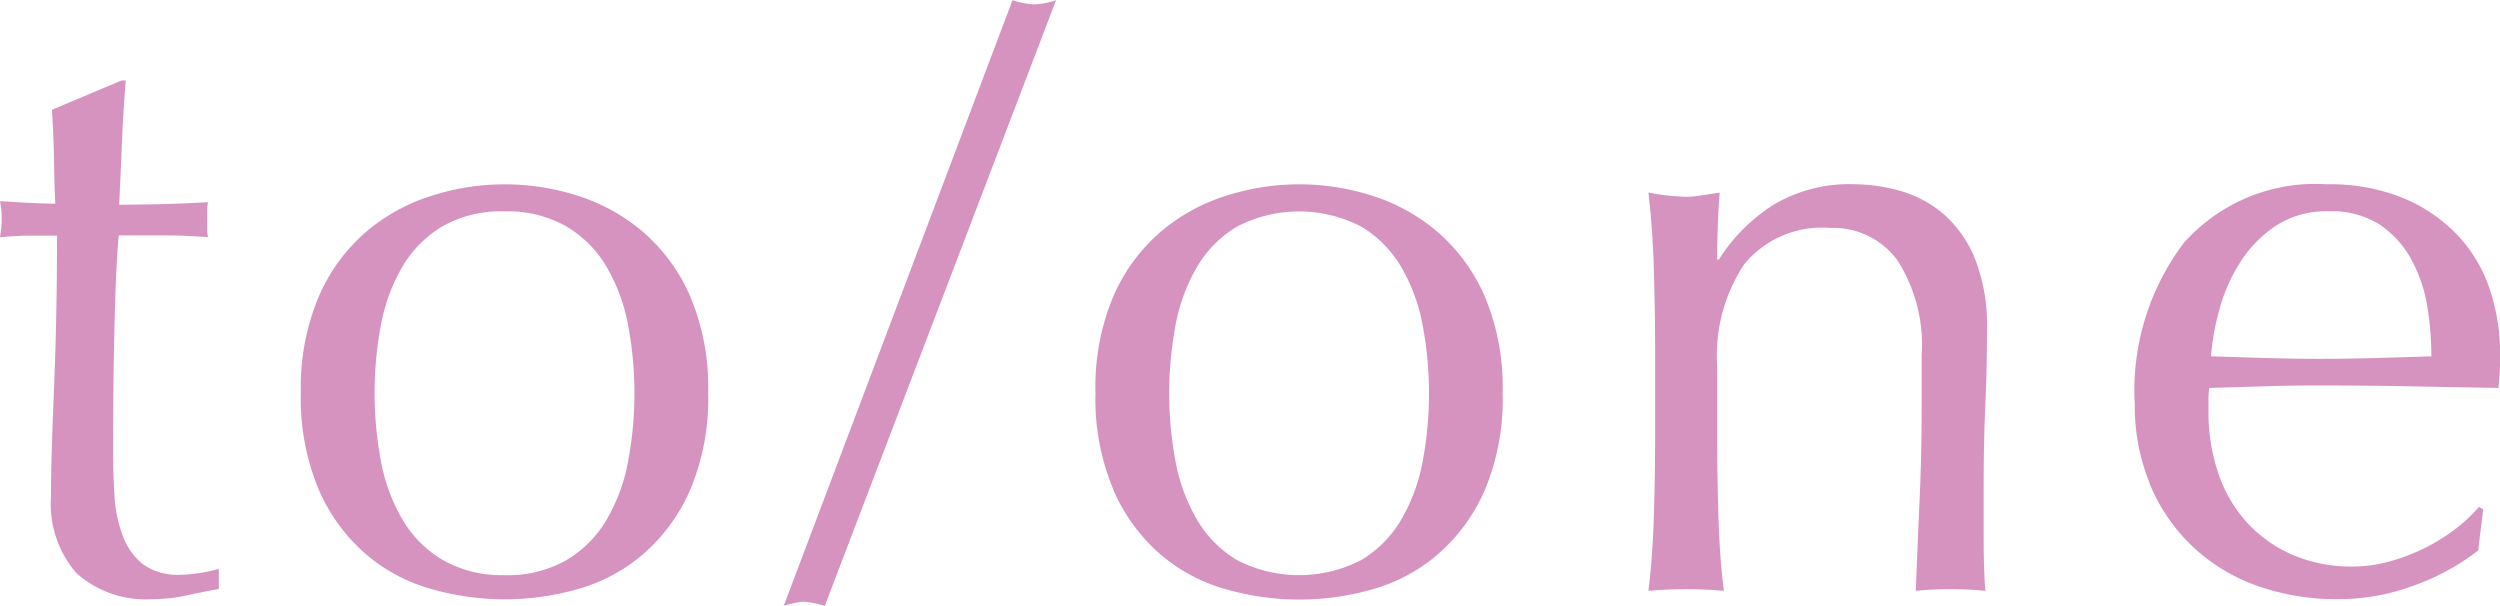 <svg xmlns="http://www.w3.org/2000/svg" xmlns:xlink="http://www.w3.org/1999/xlink" width="59.19" height="14.346" viewBox="0 0 59.19 14.346">
  <defs>
    <clipPath id="clip-path">
      <path id="パス_7902" data-name="パス 7902" d="M0,0H59.19V-14.346H0Z" fill="none"/>
    </clipPath>
  </defs>
  <g id="グループ_16214" data-name="グループ 16214" transform="translate(0 14.346)">
    <g id="グループ_16213" data-name="グループ 16213" clip-path="url(#clip-path)">
      <g id="グループ_16212" data-name="グループ 16212" transform="translate(2.877 -12.441)">
        <path id="パス_7901" data-name="パス 7901" d="M0,0-1.647.694q.039.636.05,1.231c.006.4.016.727.029.992q-.416,0-1.309-.06c.013.067.023.133.03.2s.01.132.01.2,0,.156-.01.228-.017.149-.03.229c.132-.013.258-.023.377-.03s.231-.01.337-.01h.635q0,1.112-.02,2.014T-1.6,7.332q-.03.744-.05,1.369t-.02,1.161a2.5,2.5,0,0,0,.6,1.8,2.467,2.467,0,0,0,1.846.616,3.636,3.636,0,0,0,.784-.09q.407-.089.744-.149v-.476a3.259,3.259,0,0,1-.467.1,2.981,2.981,0,0,1-.426.04A1.417,1.417,0,0,1,.5,11.449a1.56,1.56,0,0,1-.476-.684A3.28,3.28,0,0,1-.169,9.8C-.189,9.445-.2,9.081-.2,8.711q0-.656.009-1.488t.03-1.6q.019-.763.05-1.319t.049-.635H.913c.211,0,.41,0,.6.01s.364.017.536.03a.672.672,0,0,1-.02-.2V3.1a.77.77,0,0,1,.02-.218q-.694.04-1.29.05t-.814.01Q-.02,2.2.01,1.478T.1,0ZM6.141,5.794a4.282,4.282,0,0,1,.506-1.379A2.711,2.711,0,0,1,7.6,3.453,2.8,2.8,0,0,1,9.068,3.1a2.8,2.8,0,0,1,1.468.358,2.711,2.711,0,0,1,.953.962,4.282,4.282,0,0,1,.506,1.379,8.74,8.74,0,0,1,0,3.214,4.288,4.288,0,0,1-.506,1.38,2.711,2.711,0,0,1-.953.962,2.806,2.806,0,0,1-1.468.357A2.808,2.808,0,0,1,7.6,11.35a2.711,2.711,0,0,1-.953-.962,4.288,4.288,0,0,1-.506-1.38,8.74,8.74,0,0,1,0-3.214m-1.468,3.9a4.239,4.239,0,0,0,1.121,1.528,4.061,4.061,0,0,0,1.558.823,6.316,6.316,0,0,0,3.442,0,4.072,4.072,0,0,0,1.548-.823,4.239,4.239,0,0,0,1.121-1.528A5.543,5.543,0,0,0,13.89,7.4a5.549,5.549,0,0,0-.427-2.292,4.244,4.244,0,0,0-1.121-1.527,4.46,4.46,0,0,0-1.548-.854,5.66,5.66,0,0,0-3.442,0,4.441,4.441,0,0,0-1.558.854A4.244,4.244,0,0,0,4.673,5.109,5.533,5.533,0,0,0,4.246,7.4a5.527,5.527,0,0,0,.427,2.292M21.095-1.9,15.678,12.441a2.035,2.035,0,0,1,.456-.1,2,2,0,0,1,.516.1L22.126-1.9a2,2,0,0,1-.516.1,1.991,1.991,0,0,1-.515-.1m3.859,7.7a4.282,4.282,0,0,1,.506-1.379,2.708,2.708,0,0,1,.952-.962,3.191,3.191,0,0,1,2.937,0,2.708,2.708,0,0,1,.952.962,4.259,4.259,0,0,1,.506,1.379,8.74,8.74,0,0,1,0,3.214,4.264,4.264,0,0,1-.506,1.38,2.708,2.708,0,0,1-.952.962,3.2,3.2,0,0,1-2.937,0,2.708,2.708,0,0,1-.952-.962,4.288,4.288,0,0,1-.506-1.38,8.74,8.74,0,0,1,0-3.214m-1.468,3.9a4.227,4.227,0,0,0,1.121,1.528,4.064,4.064,0,0,0,1.557.823,6.319,6.319,0,0,0,3.443,0,4.079,4.079,0,0,0,1.548-.823,4.251,4.251,0,0,0,1.121-1.528A5.543,5.543,0,0,0,32.7,7.4a5.55,5.55,0,0,0-.426-2.292,4.255,4.255,0,0,0-1.121-1.527,4.469,4.469,0,0,0-1.548-.854,5.663,5.663,0,0,0-3.443,0,4.446,4.446,0,0,0-1.557.854,4.232,4.232,0,0,0-1.121,1.527A5.533,5.533,0,0,0,23.059,7.4a5.527,5.527,0,0,0,.427,2.292M42.62,6.508V7.719q0,1.151-.05,2.242t-.089,2.123a8,8,0,0,1,.813-.04,8.238,8.238,0,0,1,.834.04q-.021-.277-.03-.585c-.007-.2-.01-.414-.01-.625V9.584q0-1.012.04-1.915t.039-1.756a4.311,4.311,0,0,0-.287-1.7,2.814,2.814,0,0,0-.744-1.052,2.7,2.7,0,0,0-1.022-.546,4.129,4.129,0,0,0-1.121-.159,3.509,3.509,0,0,0-1.846.467,4.147,4.147,0,0,0-1.329,1.319h-.04q0-.793.06-1.587l-.447.069a2.22,2.22,0,0,1-.347.03,5.346,5.346,0,0,1-.893-.1q.1.854.129,1.835t.03,1.875V8.433q0,.893-.03,1.875t-.129,1.776q.456-.04.893-.04c.291,0,.588.013.893.04q-.1-.793-.129-1.776t-.03-1.875V6.746a3.908,3.908,0,0,1,.645-2.4,2.385,2.385,0,0,1,2.034-.854,1.877,1.877,0,0,1,1.587.764,3.707,3.707,0,0,1,.576,2.252M53.495,3.433a2.359,2.359,0,0,1,.744.853A3.531,3.531,0,0,1,54.6,5.4a7.709,7.709,0,0,1,.089,1.131q-.636.021-1.31.04t-1.329.02q-.636,0-1.3-.02t-1.28-.04a5.9,5.9,0,0,1,.209-1.141,3.983,3.983,0,0,1,.5-1.111,2.9,2.9,0,0,1,.833-.843,2.185,2.185,0,0,1,1.24-.338,2.115,2.115,0,0,1,1.25.338M48.009,9.524A4.276,4.276,0,0,0,49,11a4.332,4.332,0,0,0,1.528.952,5.586,5.586,0,0,0,1.954.328,5.1,5.1,0,0,0,1.836-.338,5.509,5.509,0,0,0,1.478-.813l.119-.973-.1-.059a3.768,3.768,0,0,1-.6.555,4.5,4.5,0,0,1-.744.447,4.628,4.628,0,0,1-.814.3,3.239,3.239,0,0,1-.813.109,3.523,3.523,0,0,1-1.469-.288,3.192,3.192,0,0,1-1.071-.774,3.289,3.289,0,0,1-.665-1.161,4.489,4.489,0,0,1-.228-1.448V7.58a1.585,1.585,0,0,1,.02-.3l1.3-.039q.645-.021,1.3-.02,1.071,0,2.123.02l2.123.039q.02-.2.03-.387c.007-.125.01-.254.01-.387a4.872,4.872,0,0,0-.248-1.567,3.455,3.455,0,0,0-.764-1.28,3.784,3.784,0,0,0-1.28-.873,4.59,4.59,0,0,0-1.815-.328,4.163,4.163,0,0,0-3.384,1.389,5.8,5.8,0,0,0-1.16,3.83,4.832,4.832,0,0,0,.347,1.845" fill="#d693c0"/>
      </g>
    </g>
  </g>
</svg>
